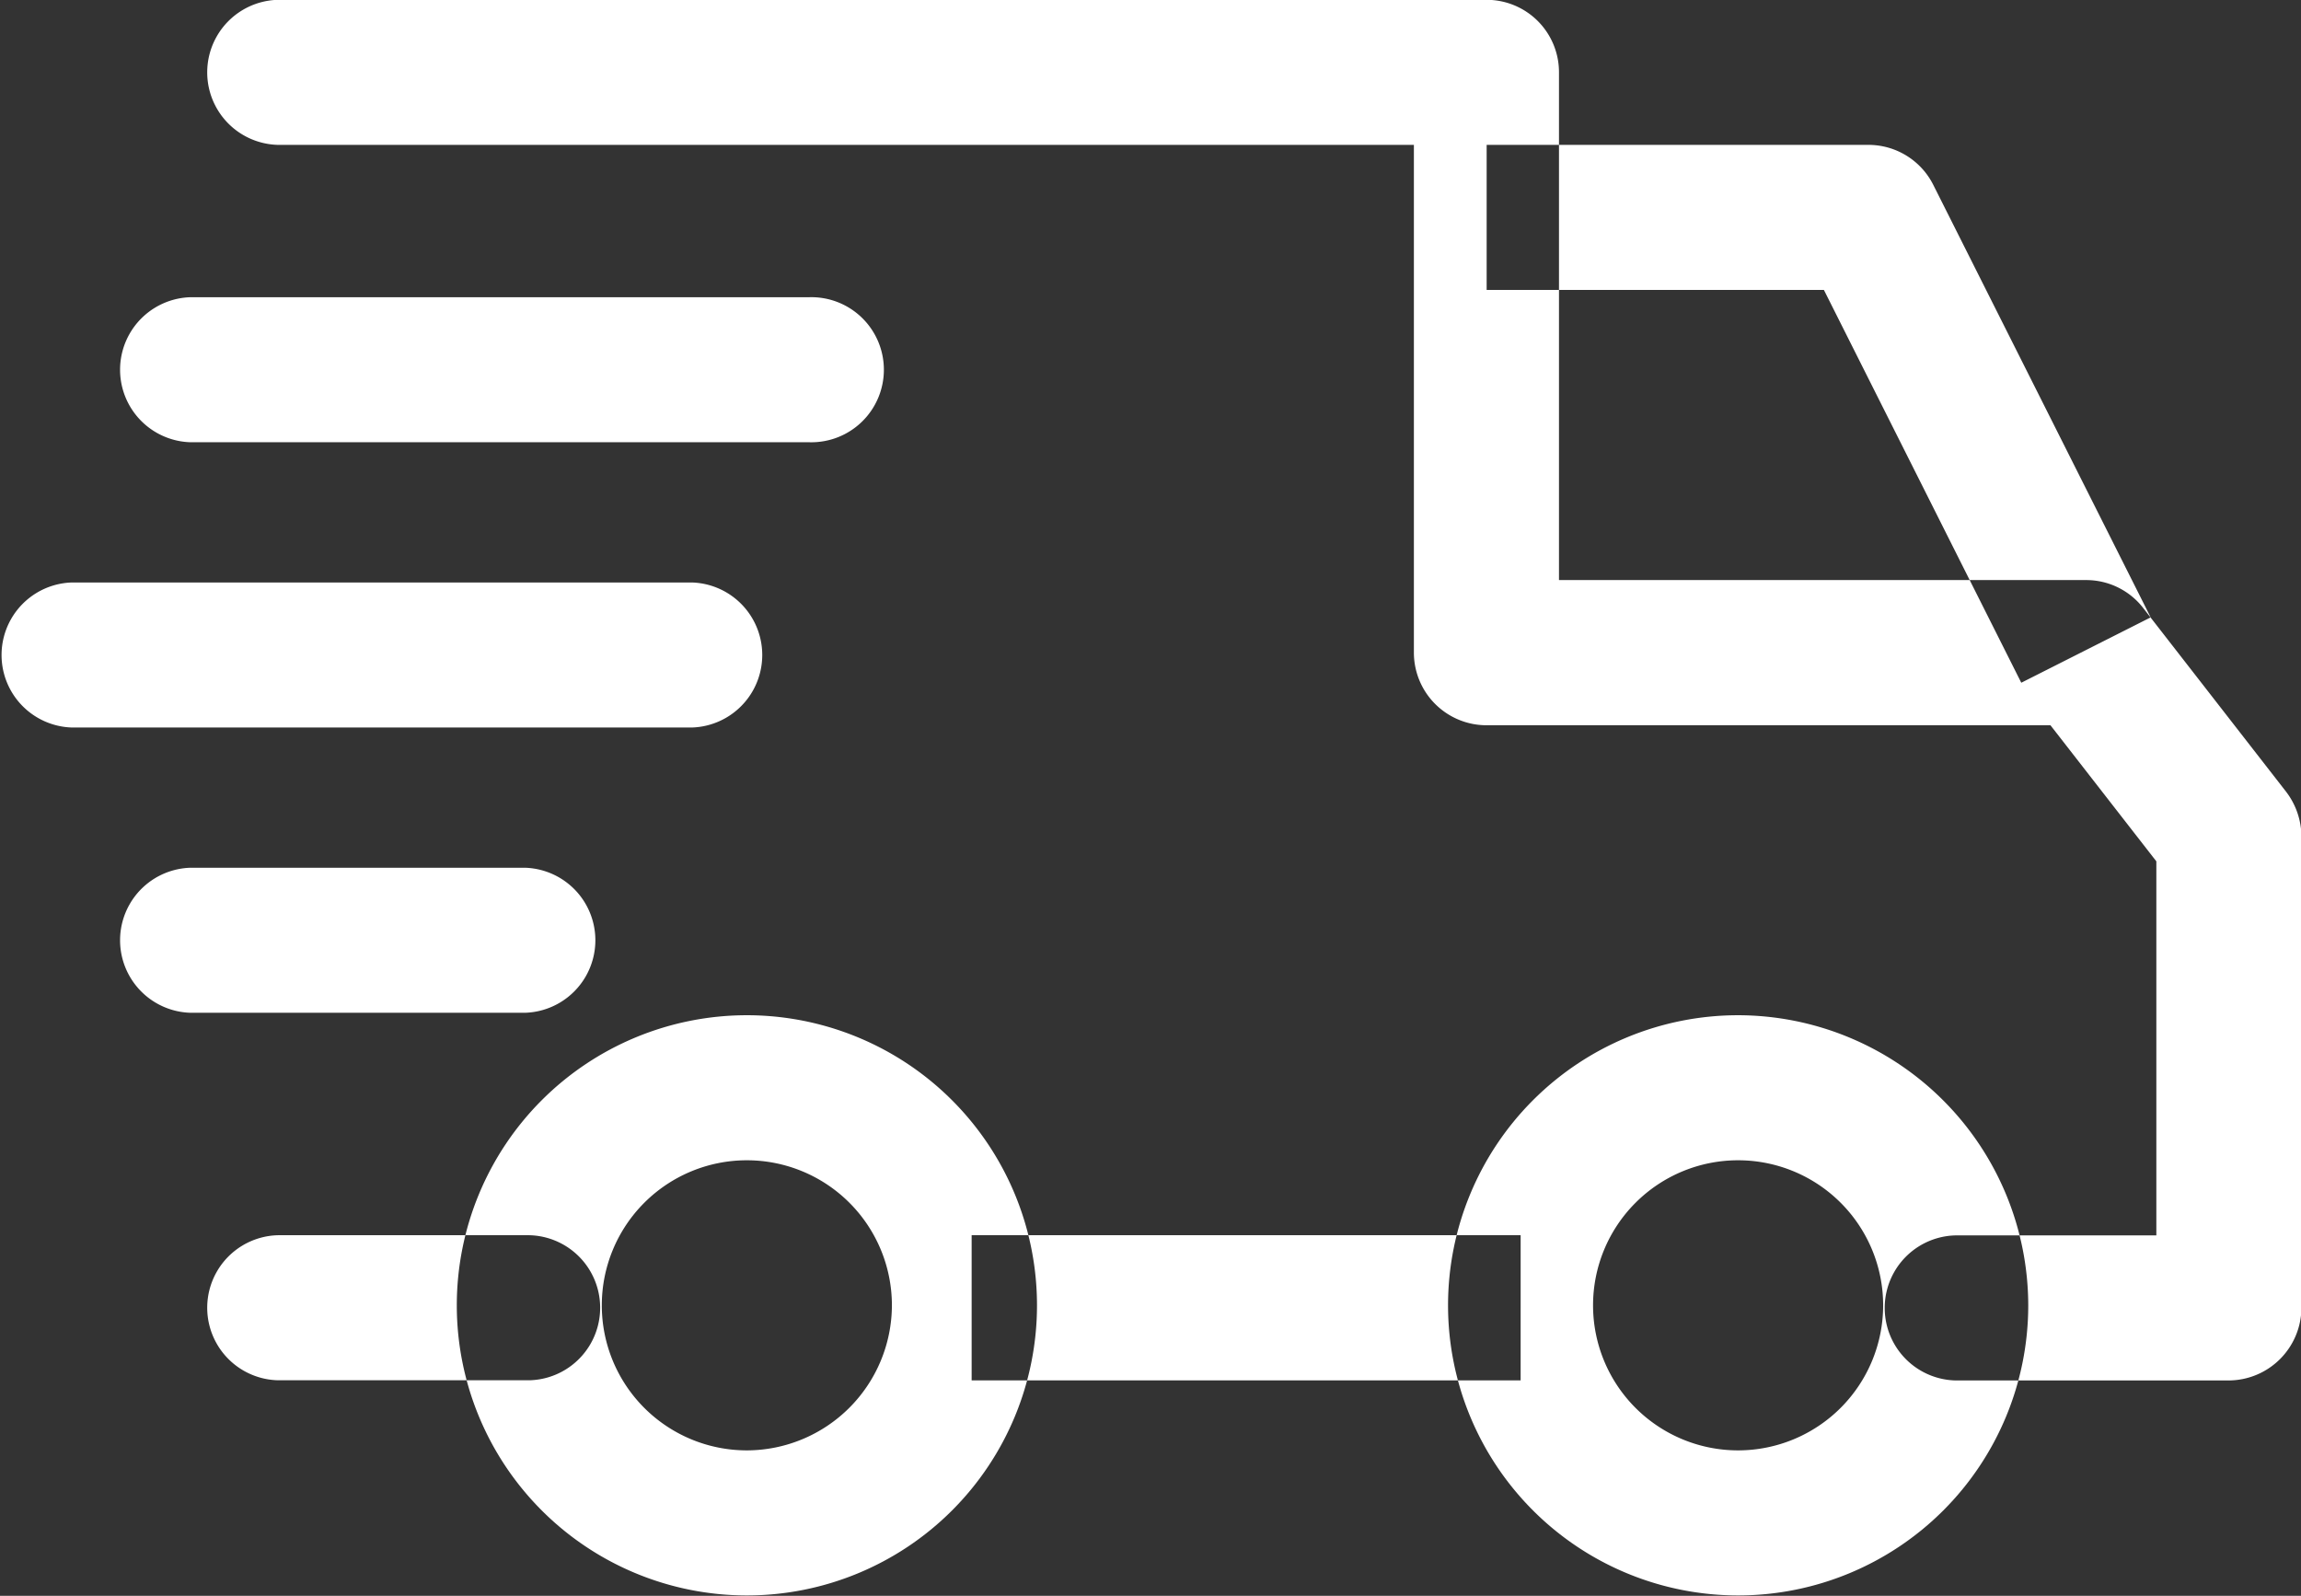 <svg xmlns="http://www.w3.org/2000/svg" width="52.81" height="36.625" viewBox="0 0 52.81 36.625">
  <rect x="0" y="0" width="52.81" height="36.625" fill="#333333" stroke="none"/>
  <defs>
    <style>
      .cls-1 {
        fill: #fff;
        fill-rule: evenodd;
      }
    </style>
  </defs>
  <path id="形状_595" data-name="形状 595" class="cls-1" d="M1084.89,857.019a6.658,6.658,0,1,0,6.66,6.658A6.668,6.668,0,0,0,1084.89,857.019Zm0,9.987a3.329,3.329,0,1,1,3.33-3.329A3.331,3.331,0,0,1,1084.89,867.006Zm-22.75-9.987a6.658,6.658,0,1,0,6.66,6.658A6.659,6.659,0,0,0,1062.14,857.019Zm0,9.987a3.329,3.329,0,1,1,3.33-3.329A3.337,3.337,0,0,1,1062.14,867.006Zm27.23-29.045a1.665,1.665,0,0,0-1.49-.917h-8.76v3.329h7.74l4.53,9.015,2.97-1.5Zm-22.07,24.107h12.6V865.4h-12.6v-3.329Zm-10.15,0h-5.77a1.665,1.665,0,0,0,0,3.329h5.77A1.665,1.665,0,0,0,1057.15,862.068Zm40.32-10.176-3.28-4.217a1.653,1.653,0,0,0-1.31-.643h-12.1V835.38a1.661,1.661,0,0,0-1.66-1.665h-27.74a1.665,1.665,0,0,0,0,3.329h26.07V848.7a1.668,1.668,0,0,0,1.67,1.664h12.94l2.43,3.123v8.585h-4.61a1.665,1.665,0,0,0,0,3.329h6.27a1.676,1.676,0,0,0,1.67-1.665V852.913A1.707,1.707,0,0,0,1097.47,851.892Zm-40.43,1.742h-7.66a1.665,1.665,0,0,0,0,3.329h7.66A1.665,1.665,0,0,0,1057.04,853.634Zm3.83-6.547h-14.21a1.665,1.665,0,0,0,0,3.329h14.21A1.665,1.665,0,0,0,1060.87,847.087Zm2.71-6.547h-14.2a1.665,1.665,0,0,0,0,3.329h14.2A1.665,1.665,0,1,0,1063.58,840.54Z" transform="translate(-1045 -833.719)"/>
</svg>
